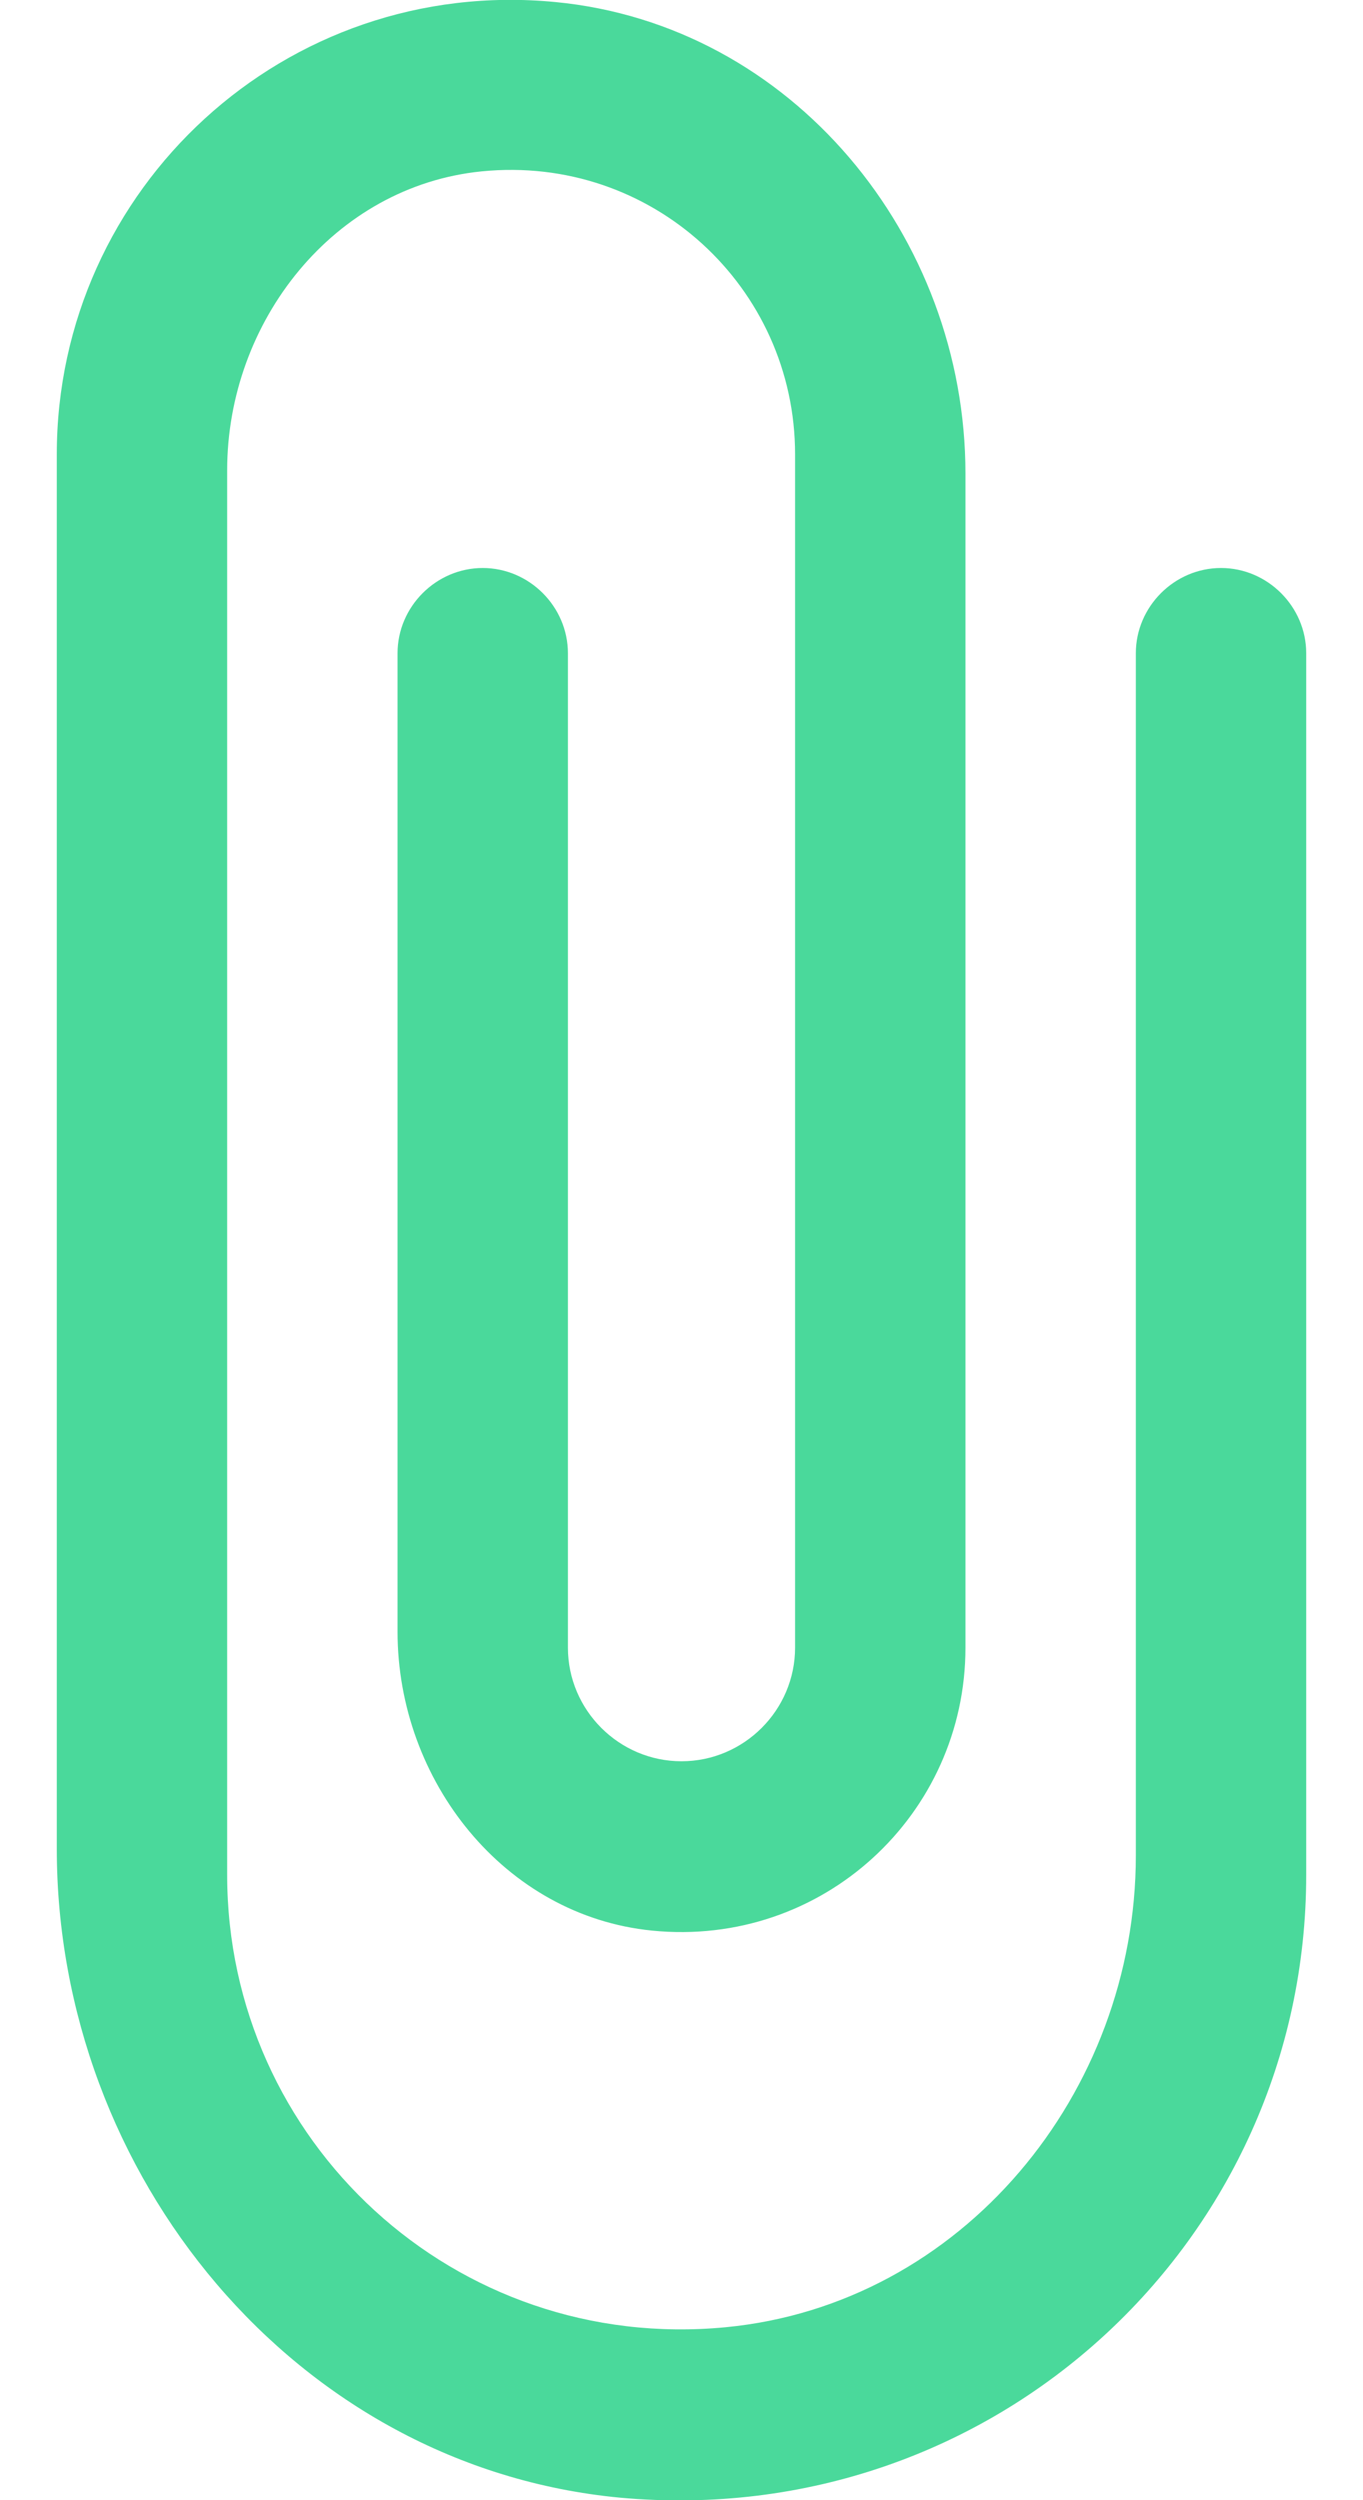 <svg width="12" height="22" viewBox="0 0 12 22" fill="none" xmlns="http://www.w3.org/2000/svg">
<path d="M10 5.748V16.328C10 18.418 8.47 20.278 6.39 20.478C4 20.708 2 18.838 2 16.498V4.138C2 2.828 2.94 1.638 4.24 1.508C5.74 1.358 7 2.528 7 3.998V14.498C7 15.048 6.55 15.498 6 15.498C5.45 15.498 5 15.048 5 14.498V5.748C5 5.338 4.66 4.998 4.25 4.998C3.84 4.998 3.5 5.338 3.5 5.748V14.358C3.5 15.668 4.44 16.858 5.74 16.988C7.24 17.138 8.5 15.968 8.5 14.498V4.168C8.5 2.078 6.97 0.218 4.89 0.018C2.51 -0.212 0.5 1.658 0.5 3.998V16.268C0.5 19.138 2.6 21.708 5.46 21.978C8.75 22.278 11.5 19.718 11.5 16.498V5.748C11.5 5.338 11.16 4.998 10.75 4.998C10.34 4.998 10 5.338 10 5.748Z" fill="#4AD99B"/>
</svg>
